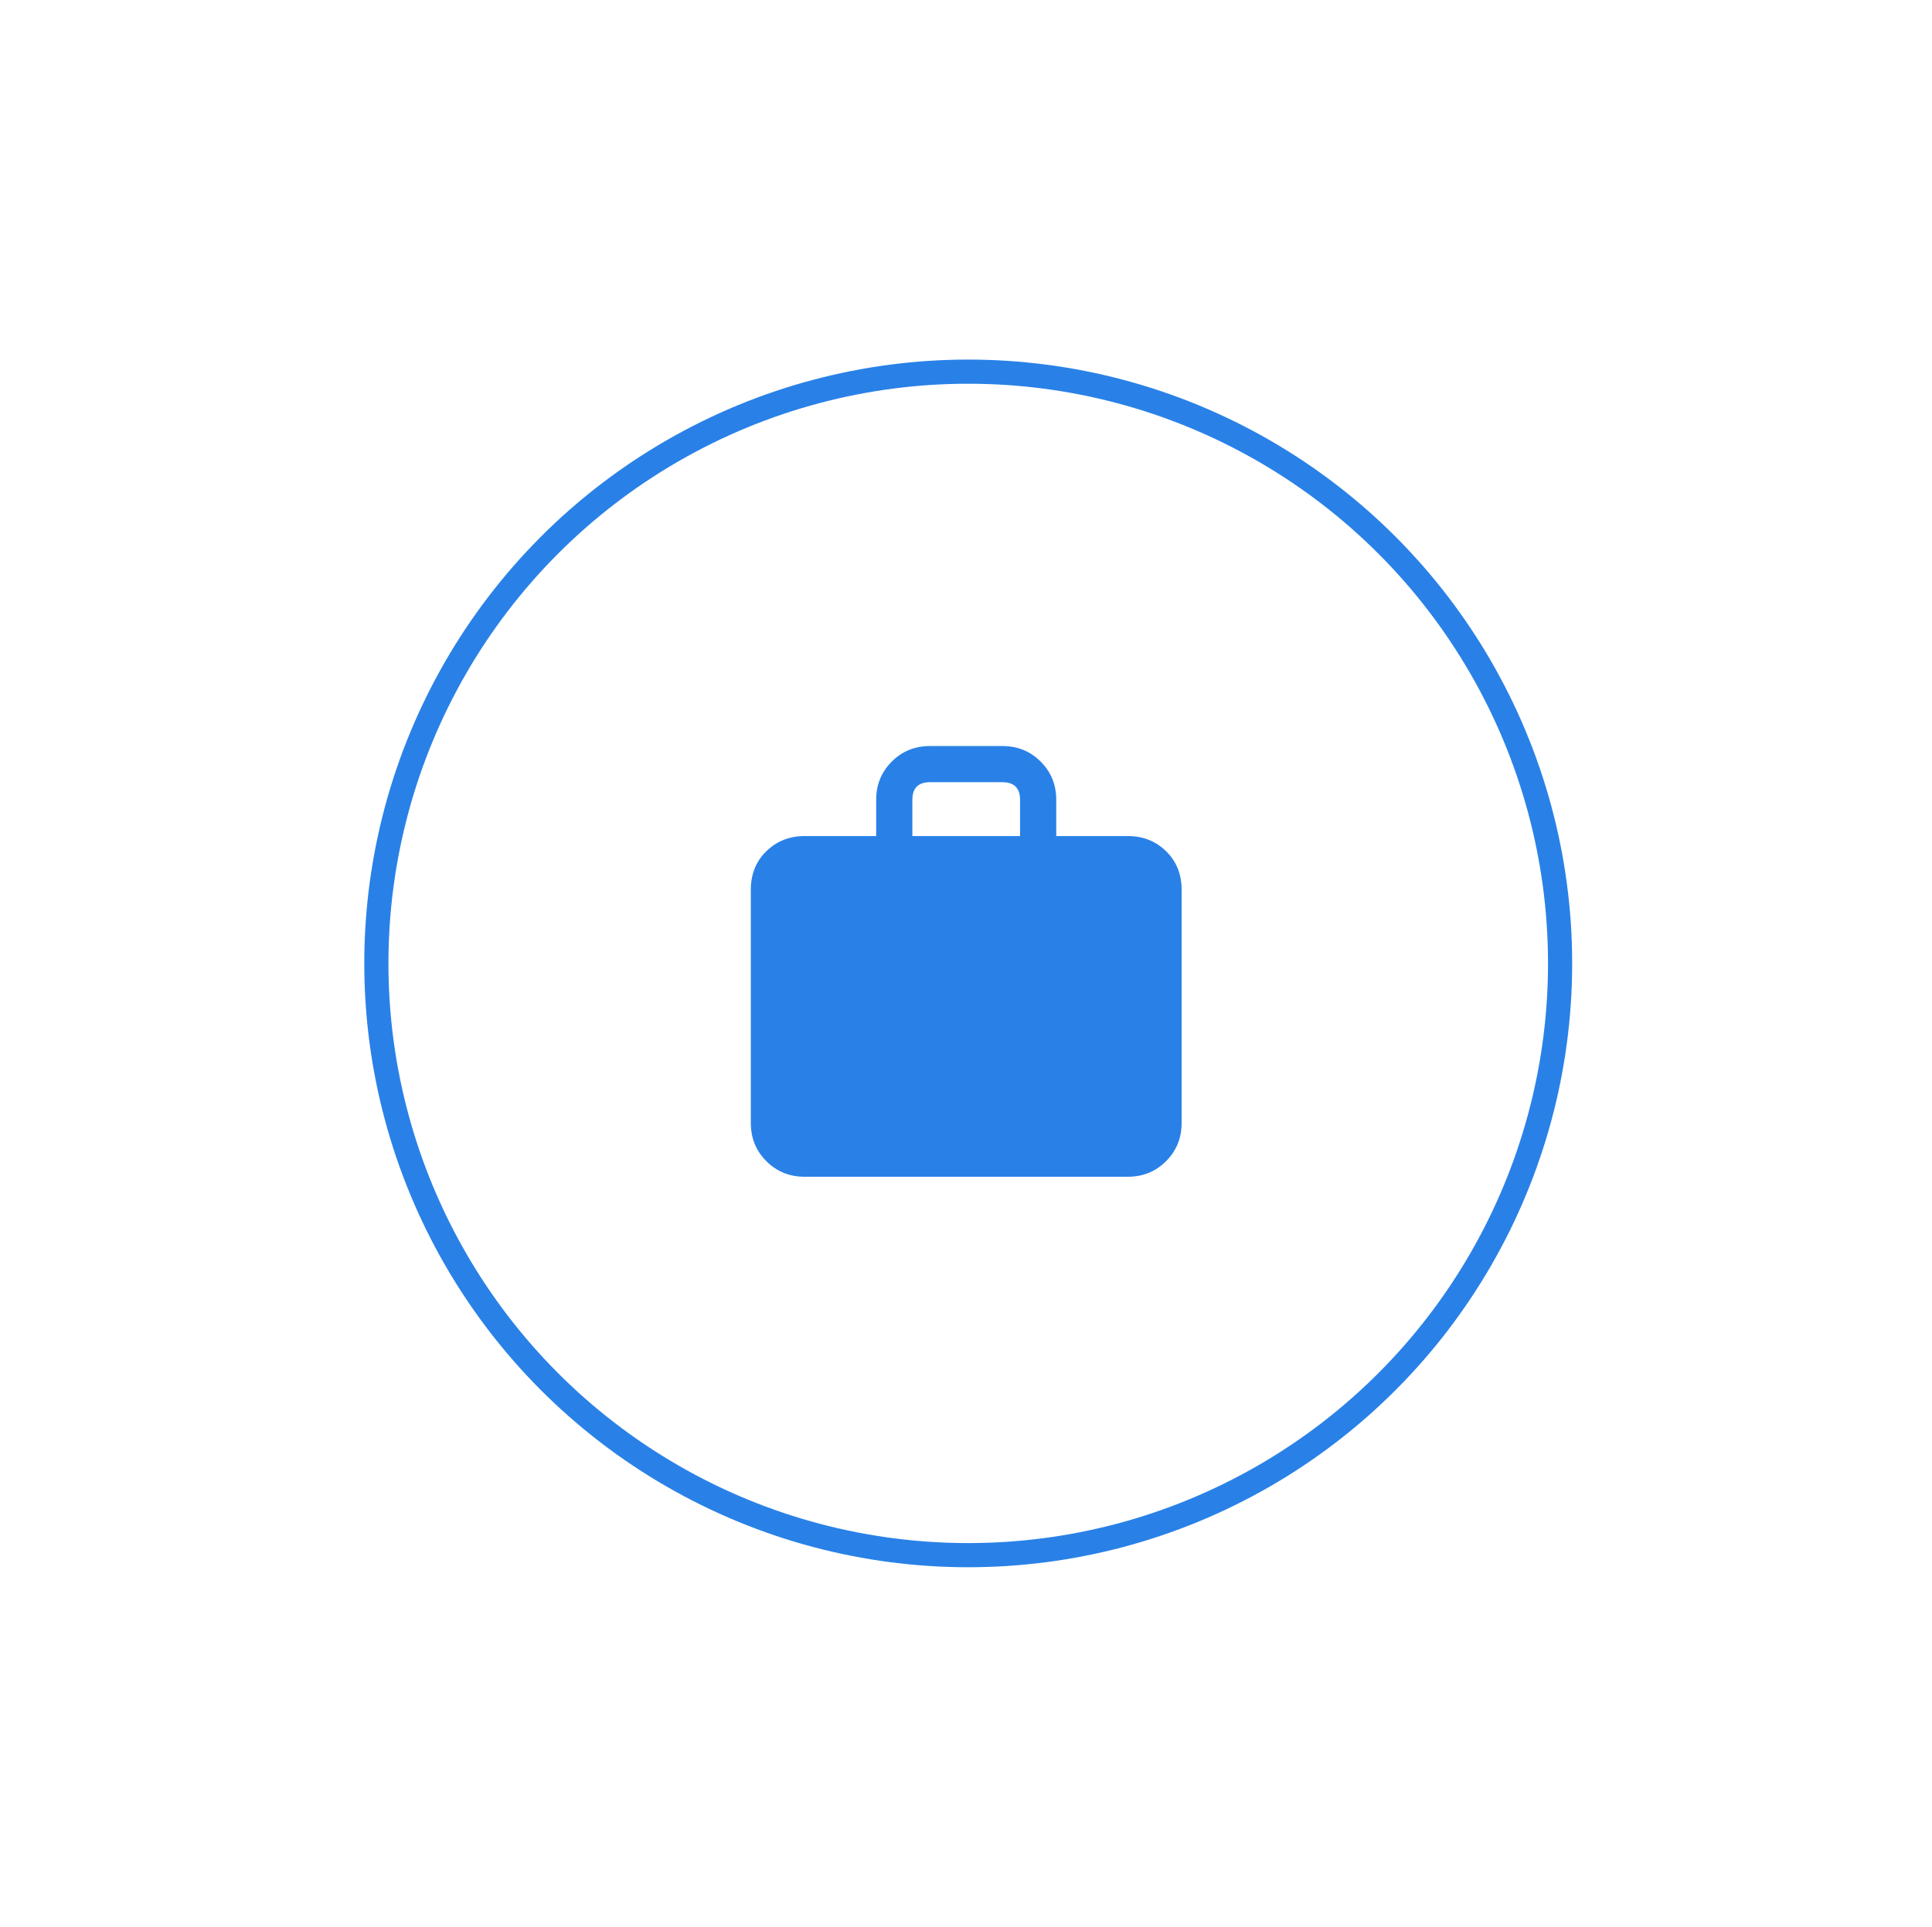 <?xml version="1.0" encoding="UTF-8"?> <svg xmlns="http://www.w3.org/2000/svg" width="401" height="400" viewBox="0 0 401 400" fill="none"> <circle cx="200.962" cy="200" r="122.846" stroke="#2981E7" stroke-width="5.014"></circle> <g clip-path="url(#clip0_1258_1409)"> <path d="M234.077 173.56H219.232V166.05C219.232 162.907 218.155 160.258 216.001 158.104C213.847 155.95 211.198 154.873 208.055 154.873H193.035C189.892 154.873 187.243 155.95 185.089 158.104C182.935 160.258 181.858 162.907 181.858 166.05V173.56H167.013C163.87 173.56 161.221 174.608 159.067 176.704C156.913 178.799 155.836 181.477 155.836 184.737V233.114C155.836 236.258 156.913 238.906 159.067 241.06C161.221 243.214 163.87 244.291 167.013 244.291H234.077C237.221 244.291 239.869 243.214 242.023 241.06C244.177 238.906 245.254 236.258 245.254 233.114V184.737C245.254 181.477 244.177 178.799 242.023 176.704C239.869 174.608 237.221 173.56 234.077 173.56ZM189.368 166.05C189.368 163.605 190.59 162.383 193.035 162.383H208.055C210.5 162.383 211.722 163.605 211.722 166.05V173.56H189.368V166.05ZM167.013 236.782C164.568 236.782 163.346 235.559 163.346 233.114V184.737C163.346 182.176 164.568 180.895 167.013 180.895H170.681V236.782H167.013ZM178.191 236.782V180.895H222.9V236.782H178.191ZM237.745 233.114C237.745 235.559 236.522 236.782 234.077 236.782H230.409V180.895H234.077C236.522 180.895 237.745 182.176 237.745 184.737V233.114Z" fill="#2981E7"></path> <rect x="160.203" y="177.578" width="80.861" height="62.698" fill="#2981E7"></rect> </g> <defs> <clipPath id="clip0_1258_1409"> <rect width="89.418" height="89.418" fill="white" transform="translate(155.836 154.873)"></rect> </clipPath> </defs> </svg> 